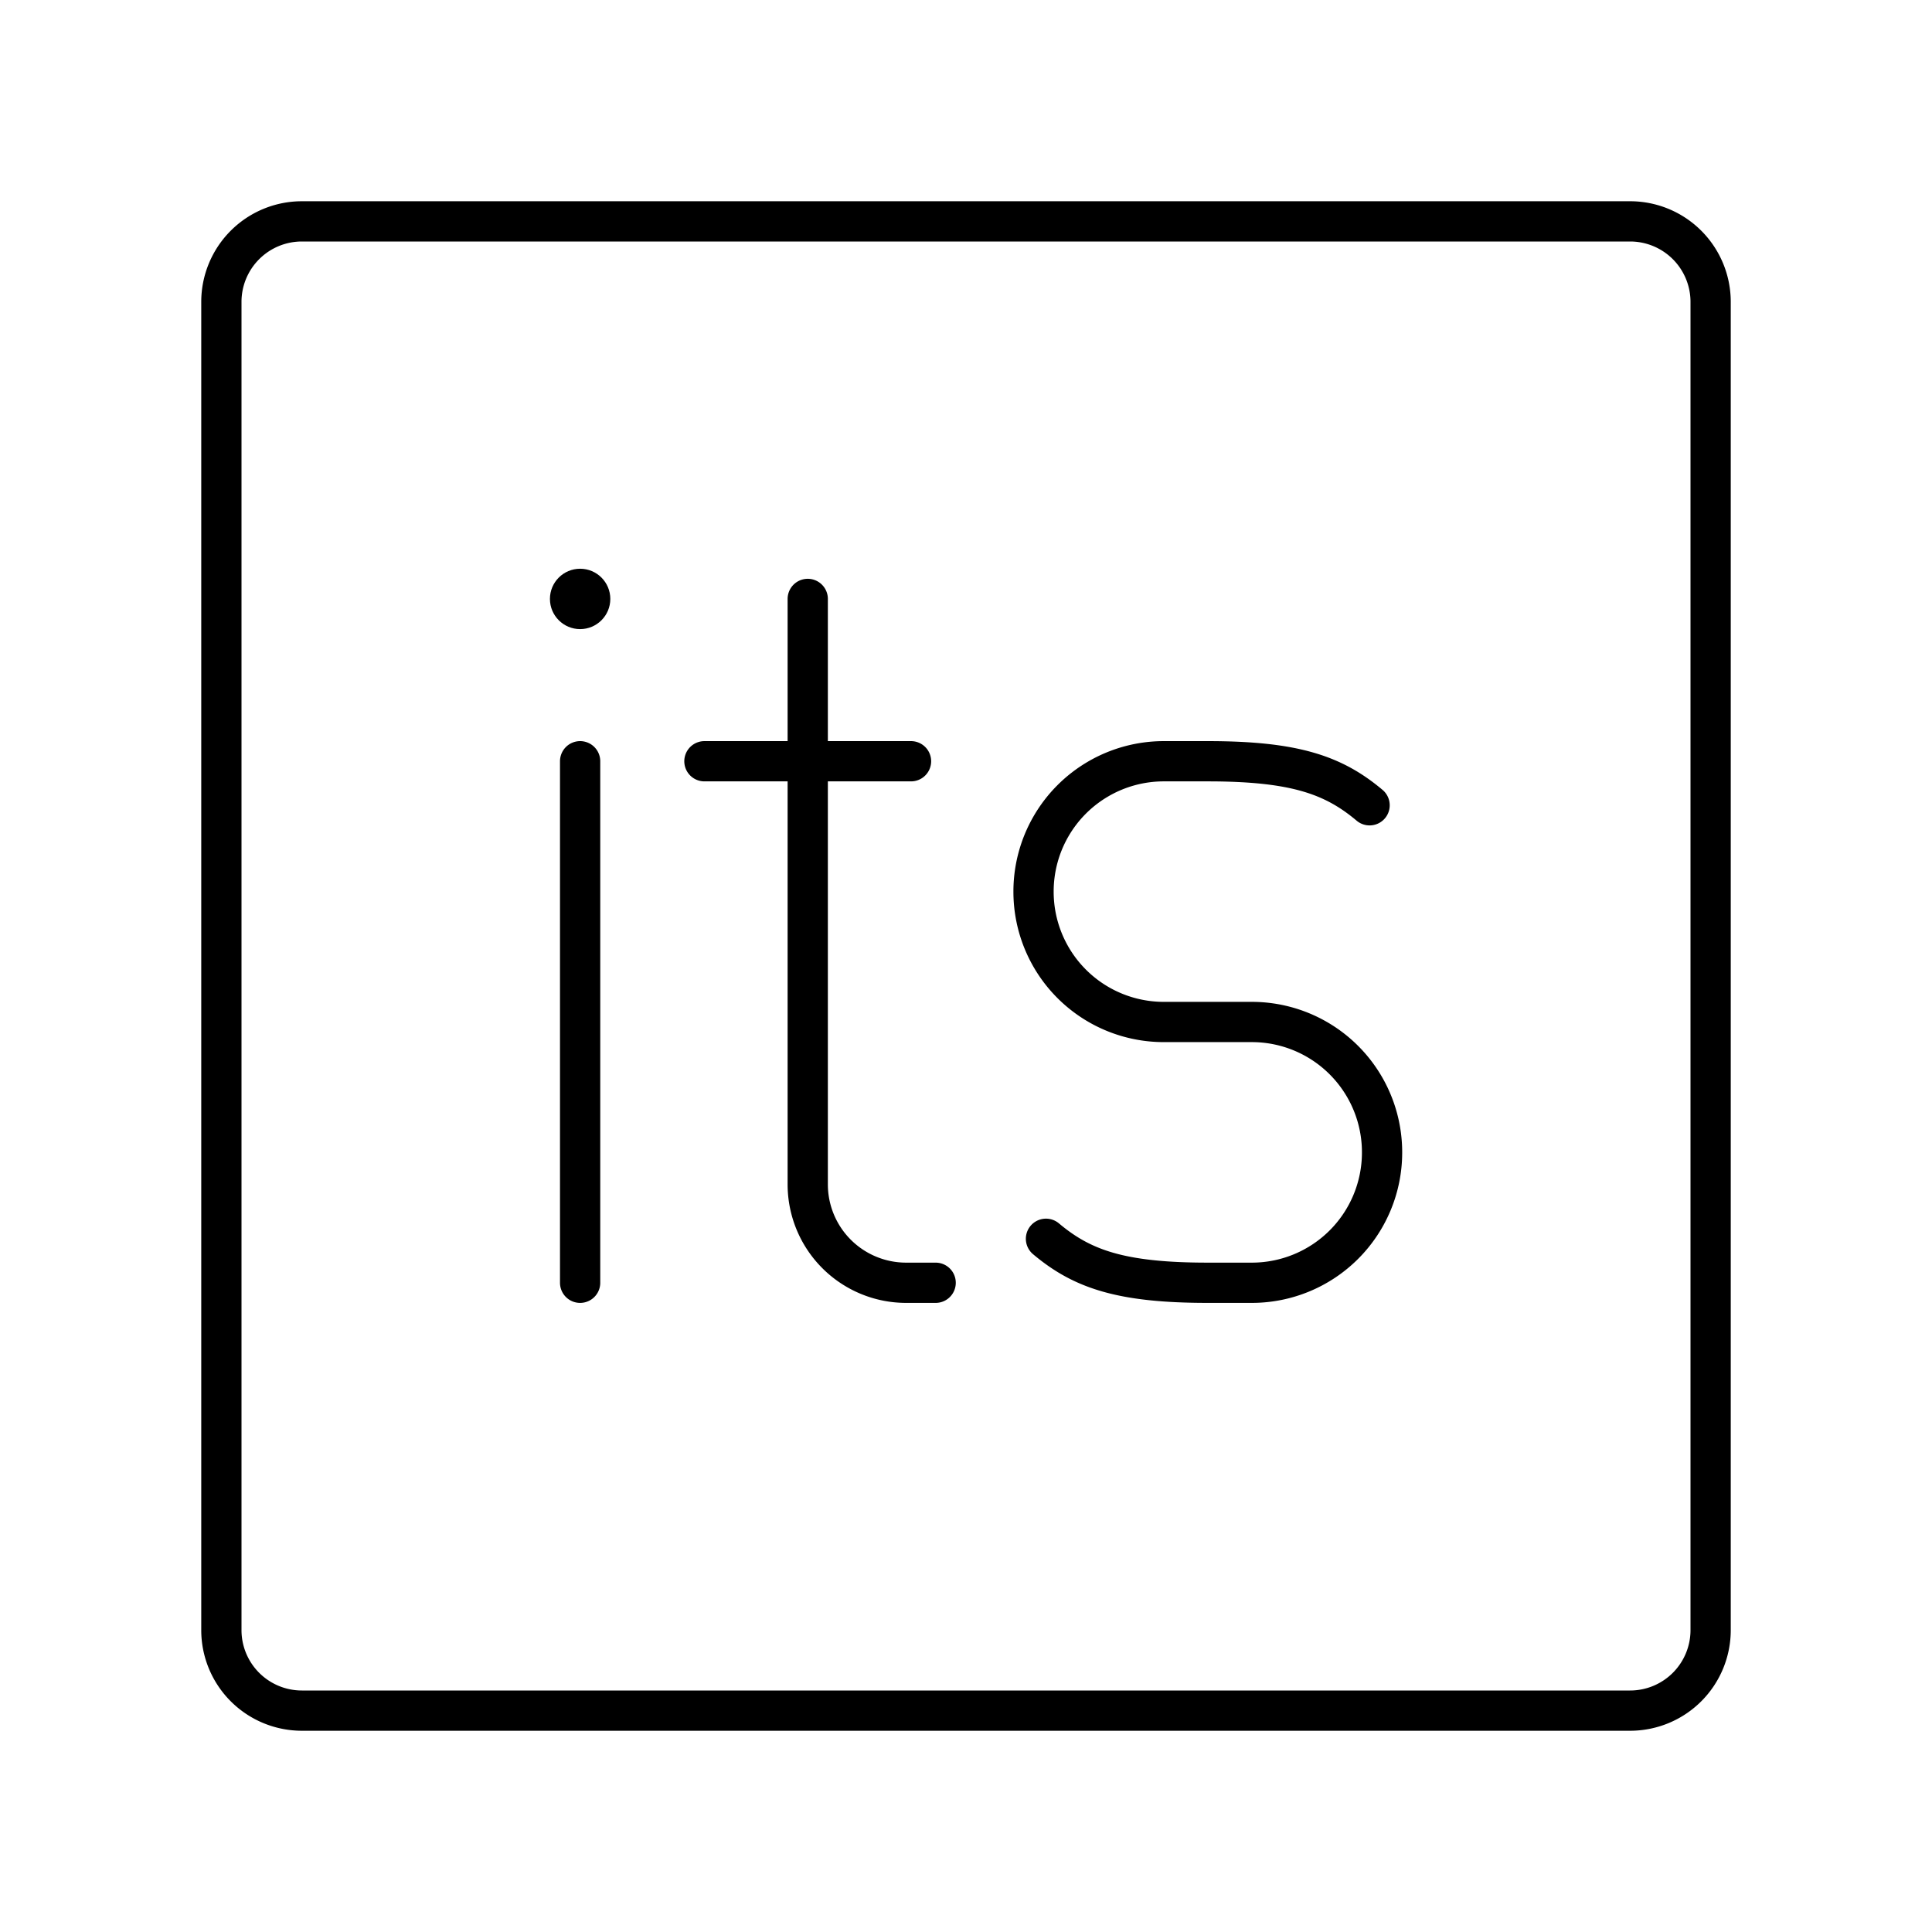 <?xml version="1.0" encoding="utf-8"?>
<!-- Generator: www.svgicons.com -->
<svg xmlns="http://www.w3.org/2000/svg" width="800" height="800" viewBox="0 0 48 48">
<path fill="none" stroke="currentColor" stroke-linecap="round" stroke-linejoin="round" d="M40.5 5.5h-33a2 2 0 0 0-2 2v33a2 2 0 0 0 2 2h33a2 2 0 0 0 2-2v-33a2 2 0 0 0-2-2"/><circle cx="14.413" cy="14.88" r=".75" fill="currentColor"/><path fill="none" stroke="currentColor" stroke-linecap="round" stroke-linejoin="round" d="M14.413 18.913V31.87m11.574-1.093c.892.75 1.856 1.093 4.02 1.093h1.098a3.236 3.236 0 0 0 3.232-3.239h0a3.236 3.236 0 0 0-3.232-3.24H28.91a3.236 3.236 0 0 1-3.232-3.238h0a3.236 3.236 0 0 1 3.232-3.24h1.097c2.164 0 3.128.344 4.02 1.094M20.068 14.88v14.545a2.445 2.445 0 0 0 2.444 2.445h.734m-5.745-12.957h5.133"/>
</svg>